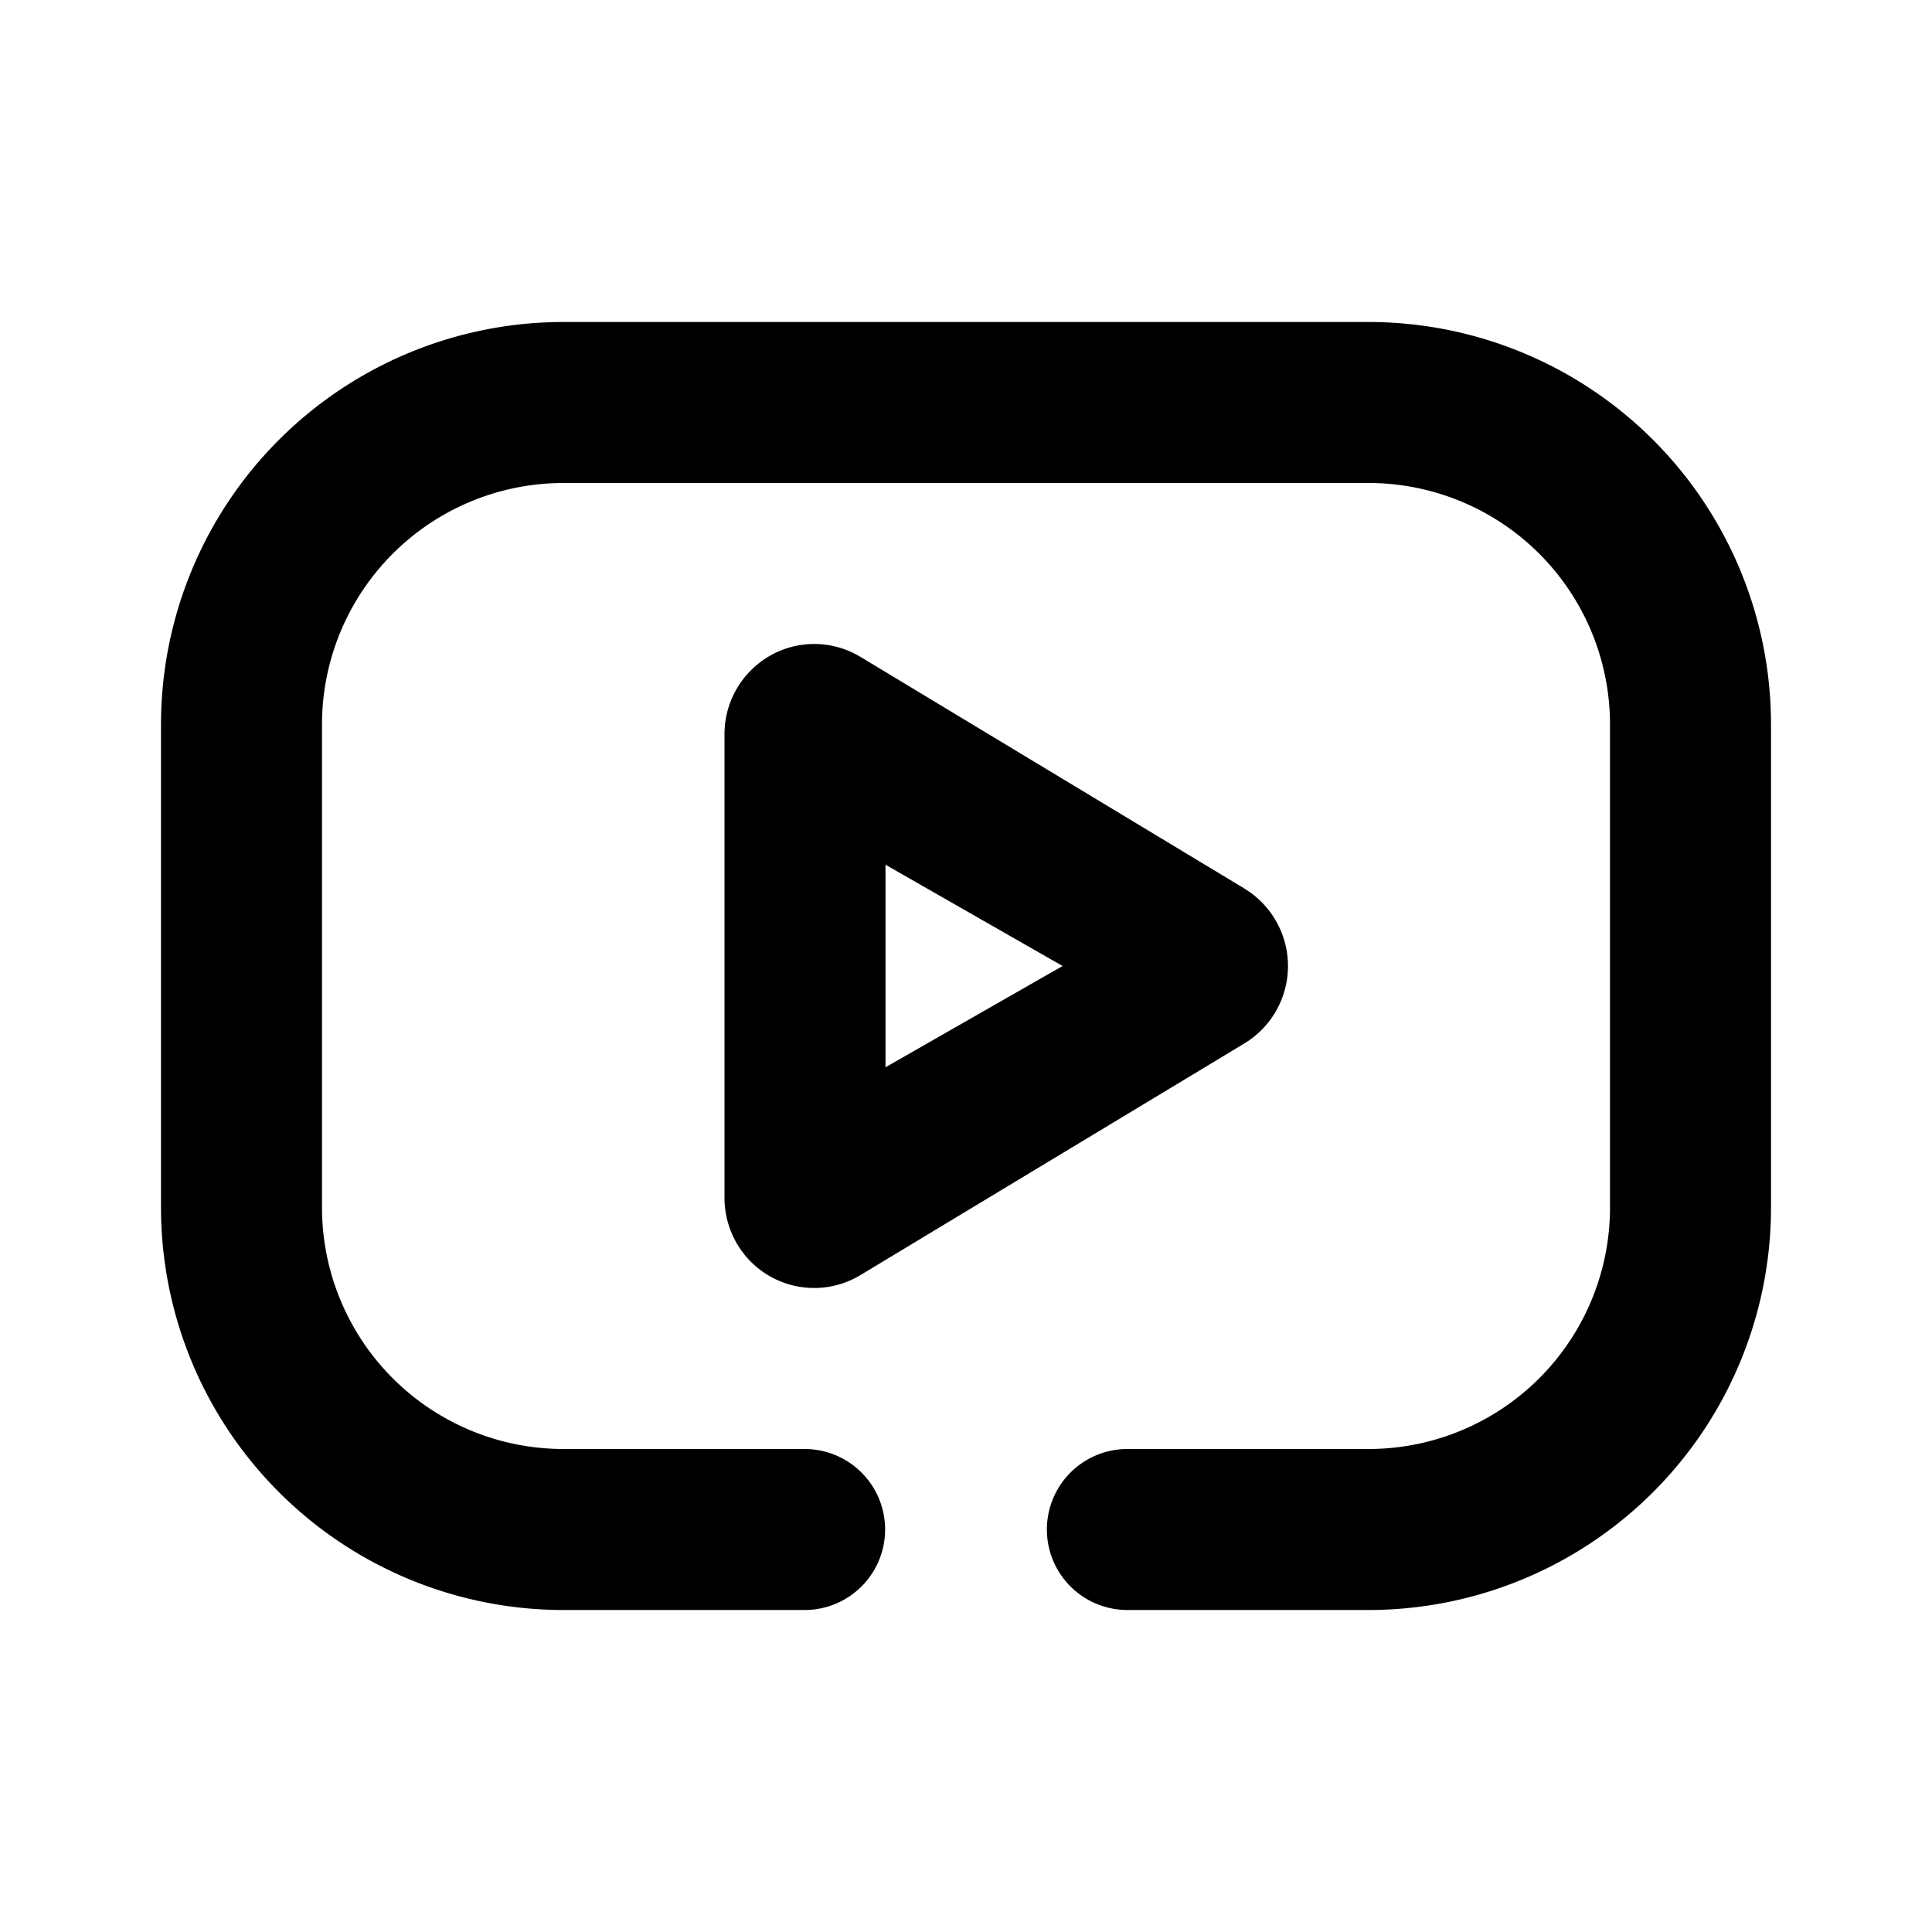 <?xml version="1.0" standalone="no"?><!DOCTYPE svg PUBLIC "-//W3C//DTD SVG 1.1//EN" "http://www.w3.org/Graphics/SVG/1.1/DTD/svg11.dtd"><svg t="1642854930886" class="icon" viewBox="0 0 1024 1024" version="1.1" xmlns="http://www.w3.org/2000/svg" p-id="1777" xmlns:xlink="http://www.w3.org/1999/xlink" width="200" height="200"><defs><style type="text/css"></style></defs><path d="M469.333 565.675L563.2 512 469.333 458.325v107.349z m190.208-94.72a48 48 0 0 1 0 82.091l-203.52 122.795a47.403 47.403 0 0 1-65.28-16.427A48.043 48.043 0 0 1 384 634.795V389.163C384 362.752 405.333 341.333 431.573 341.333c8.619 0 17.067 2.347 24.491 6.827l203.52 122.795zM426.667 768a42.667 42.667 0 0 1 0 85.333H298.667a213.333 213.333 0 0 1-213.333-213.333V384a213.333 213.333 0 0 1 213.333-213.333h426.667a213.333 213.333 0 0 1 213.333 213.333v256a213.333 213.333 0 0 1-213.333 213.333h-128a42.667 42.667 0 0 1 0-85.333h128a128 128 0 0 0 128-128V384a128 128 0 0 0-128-128H298.667a128 128 0 0 0-128 128v256a128 128 0 0 0 128 128h128z" p-id="1778"></path></svg>